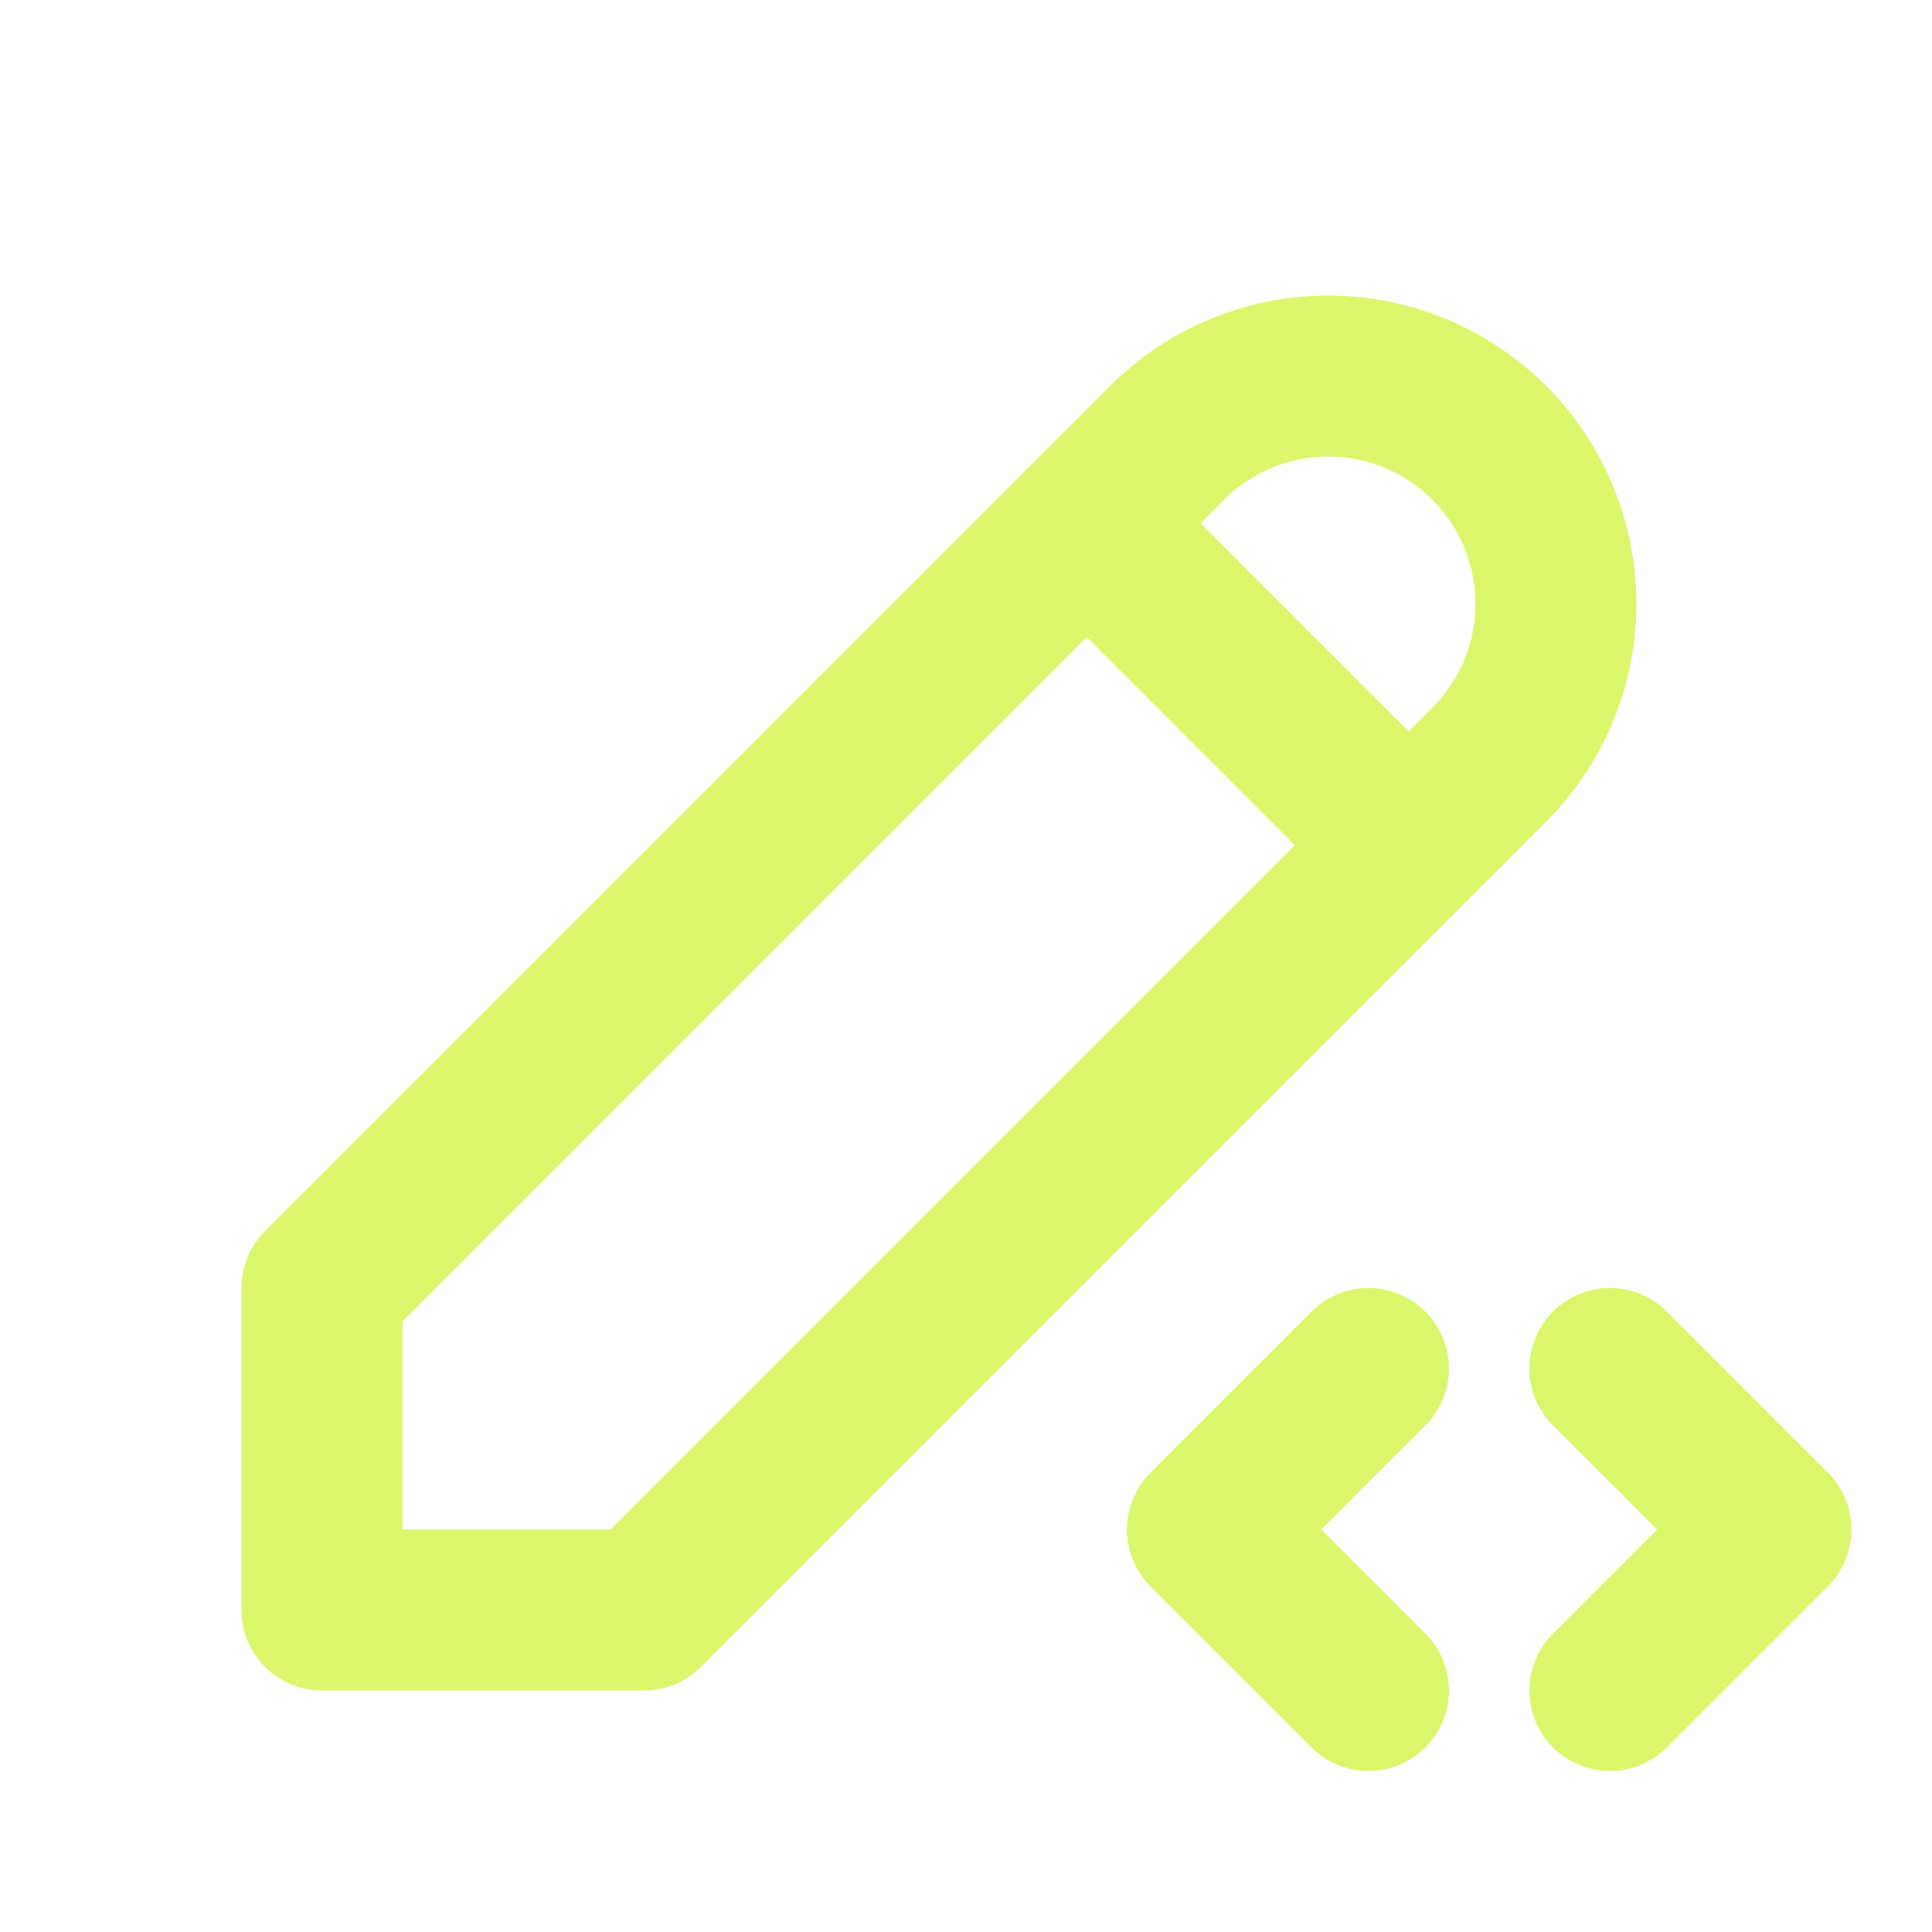 <svg width="80" height="80" viewBox="0 0 80 80" fill="none" xmlns="http://www.w3.org/2000/svg">
<path d="M44.999 21.667L58.332 35M66.665 70L73.332 63.333L66.665 56.667M56.665 56.667L49.999 63.333L56.665 70M13.332 66.667H26.665L61.665 31.667C62.541 30.791 63.235 29.752 63.709 28.608C64.183 27.464 64.427 26.238 64.427 25C64.427 23.762 64.183 22.536 63.709 21.392C63.235 20.248 62.541 19.209 61.665 18.333C60.79 17.458 59.751 16.764 58.607 16.29C57.463 15.816 56.237 15.572 54.999 15.572C53.761 15.572 52.535 15.816 51.391 16.29C50.247 16.764 49.208 17.458 48.332 18.333L13.332 53.333V66.667Z" stroke="#DCF66B" stroke-width="6.667" stroke-linecap="round" stroke-linejoin="round"/>
</svg>
